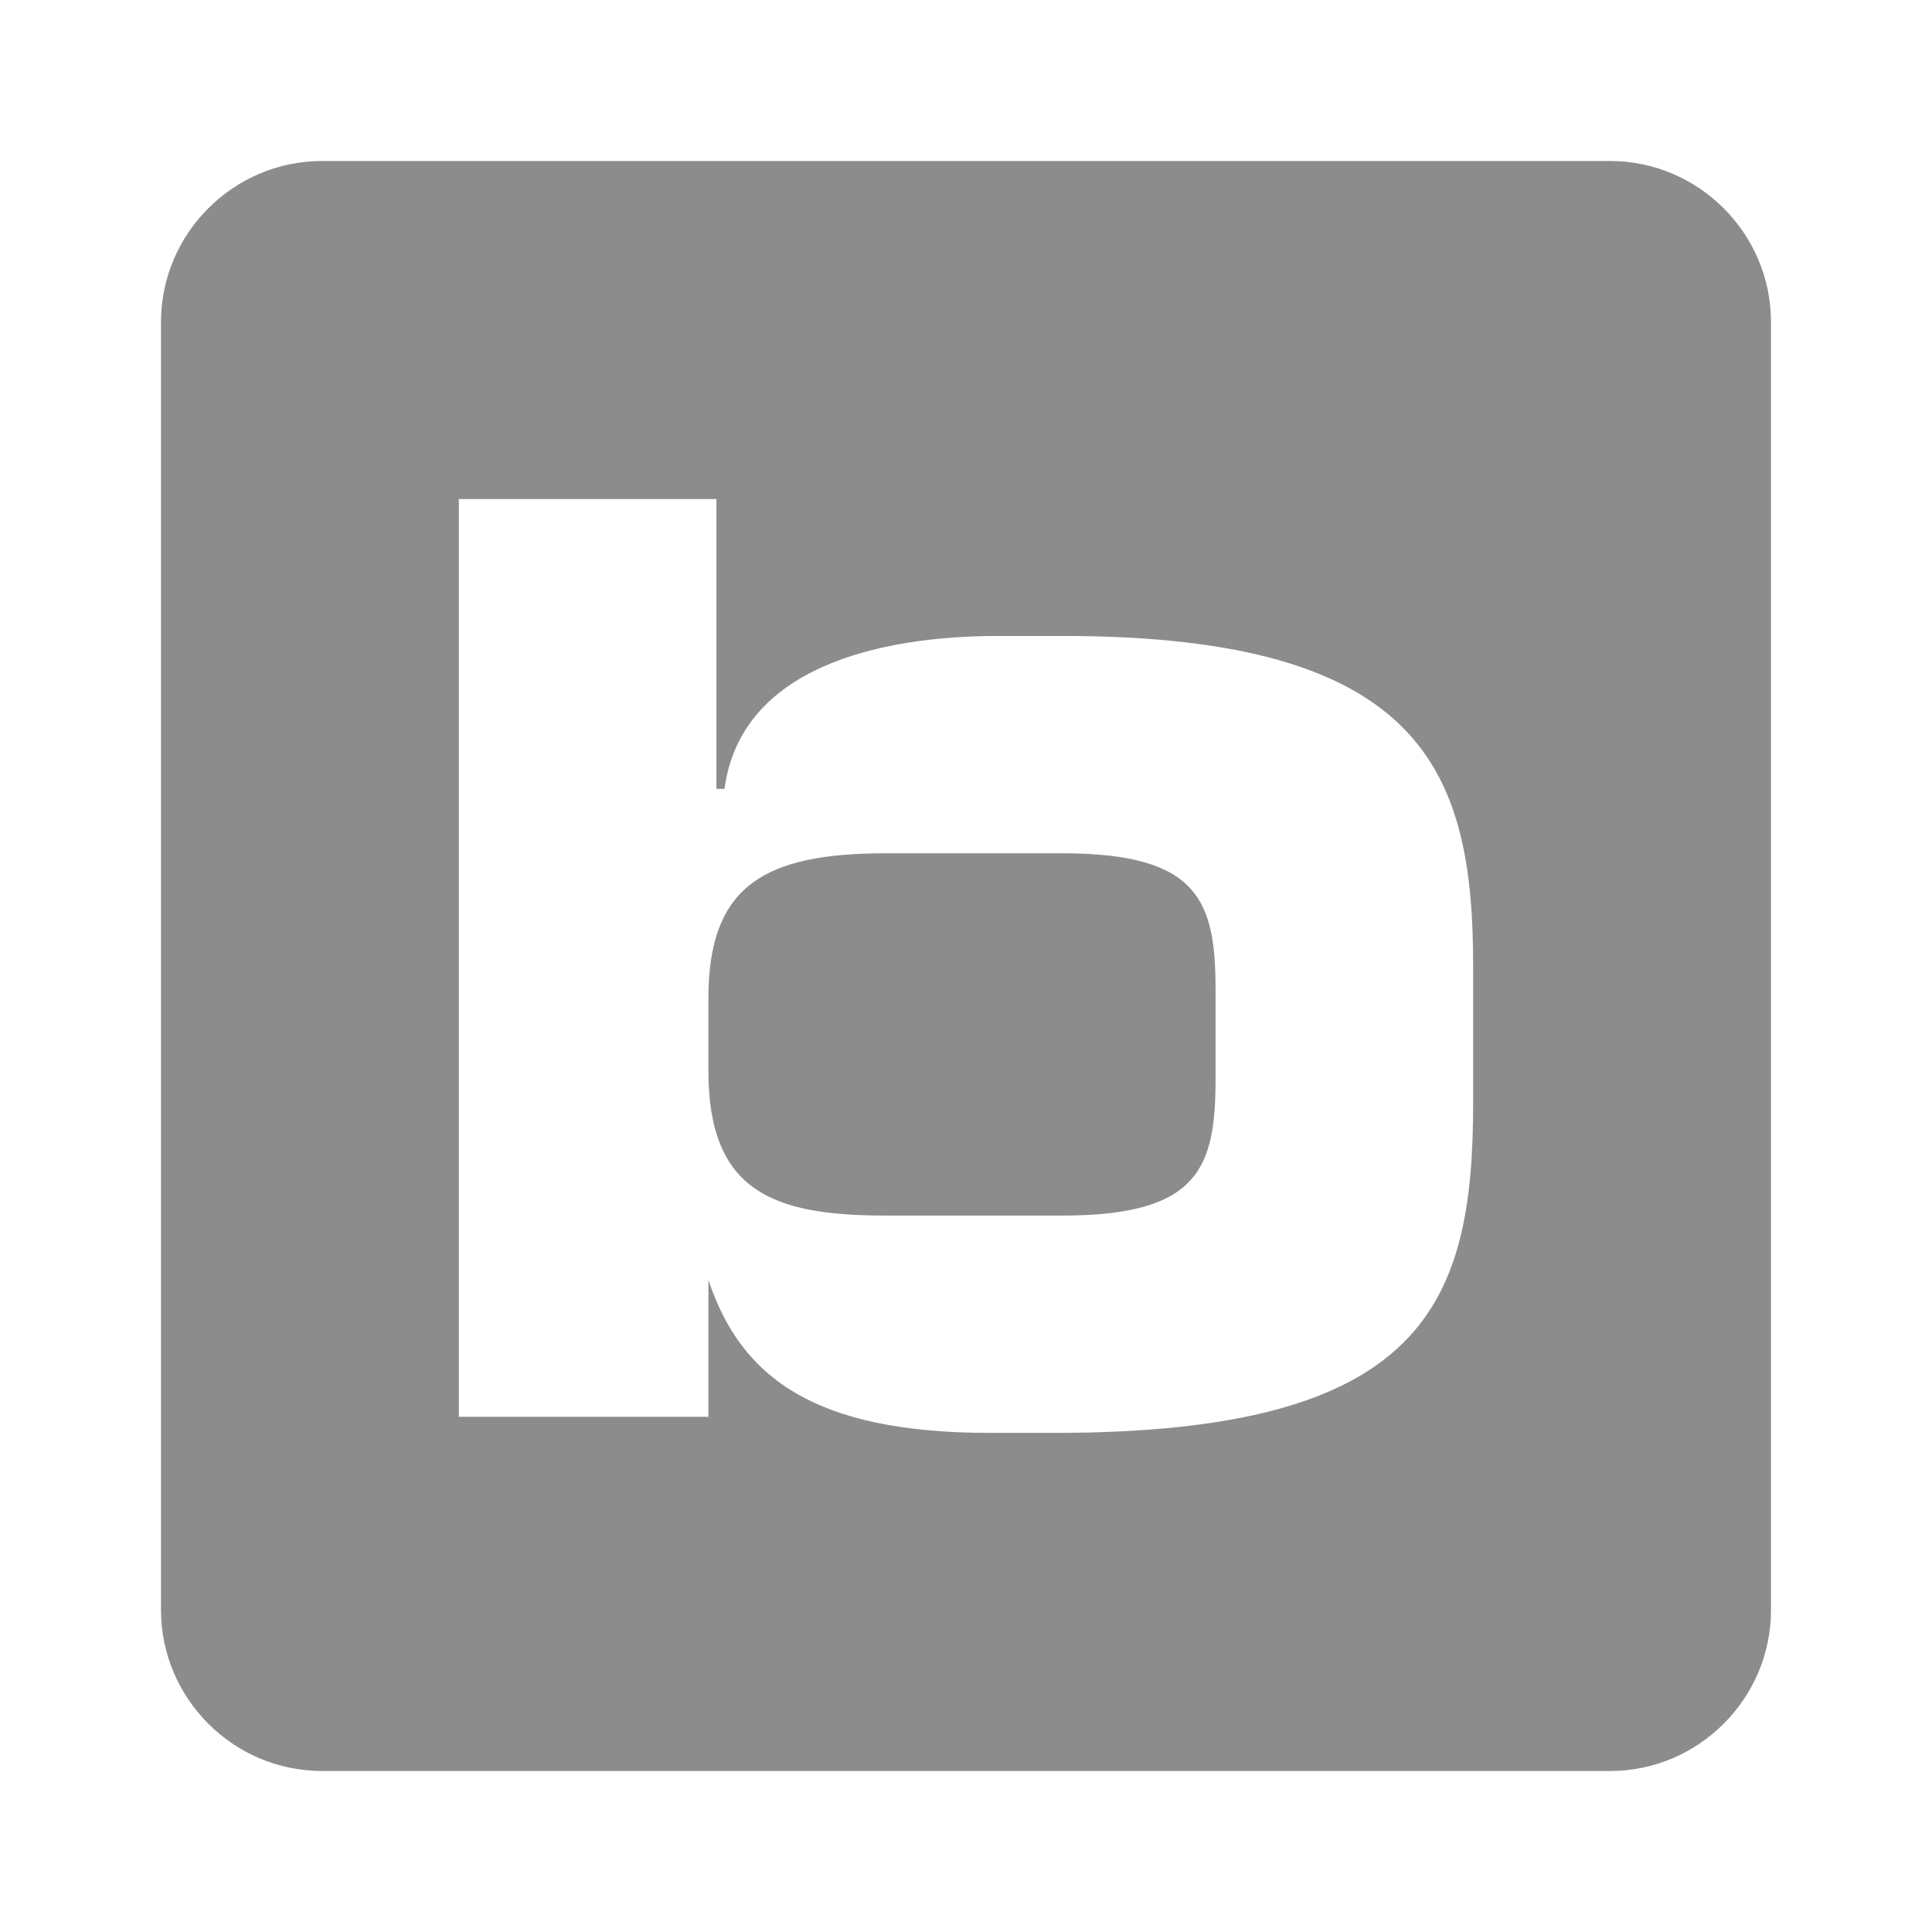 <?xml version="1.0" encoding="utf-8"?>
<!-- Generator: Adobe Illustrator 26.5.0, SVG Export Plug-In . SVG Version: 6.00 Build 0)  -->
<svg version="1.1" id="Ebene_1" xmlns="http://www.w3.org/2000/svg" xmlns:xlink="http://www.w3.org/1999/xlink" x="0px" y="0px"
	 viewBox="0 0 24 24" style="enable-background:new 0 0 24 24;" xml:space="preserve">
<style type="text/css">
	.st0{fill:#8C8C8C;}
</style>
<g>
	<path class="st0" d="M13.2,10.6H11c-1.5,0-2.2,0.4-2.2,1.8v0.9c0,1.5,0.8,1.8,2.2,1.8h2.2c1.7,0,1.9-0.6,1.9-1.7v-1.1
		C15.1,11.2,14.9,10.6,13.2,10.6z"/>
	<path class="st0" d="M20,2H4C2.9,2,2,2.9,2,4v16c0,1.1,0.9,2,2,2h16c1.1,0,2-0.9,2-2V4C22,2.9,21.1,2,20,2z M18.3,13.7
		c0,2.5-0.6,4.1-5.2,4.1h-0.8c-2.2,0-3.1-0.7-3.5-1.9v1.7H5.7V6.2h3.2v3.6H9c0.2-1.5,1.9-1.9,3.4-1.9h0.8c4.5,0,5.1,1.7,5.1,4.1
		V13.7z"/>
</g>
</svg>
